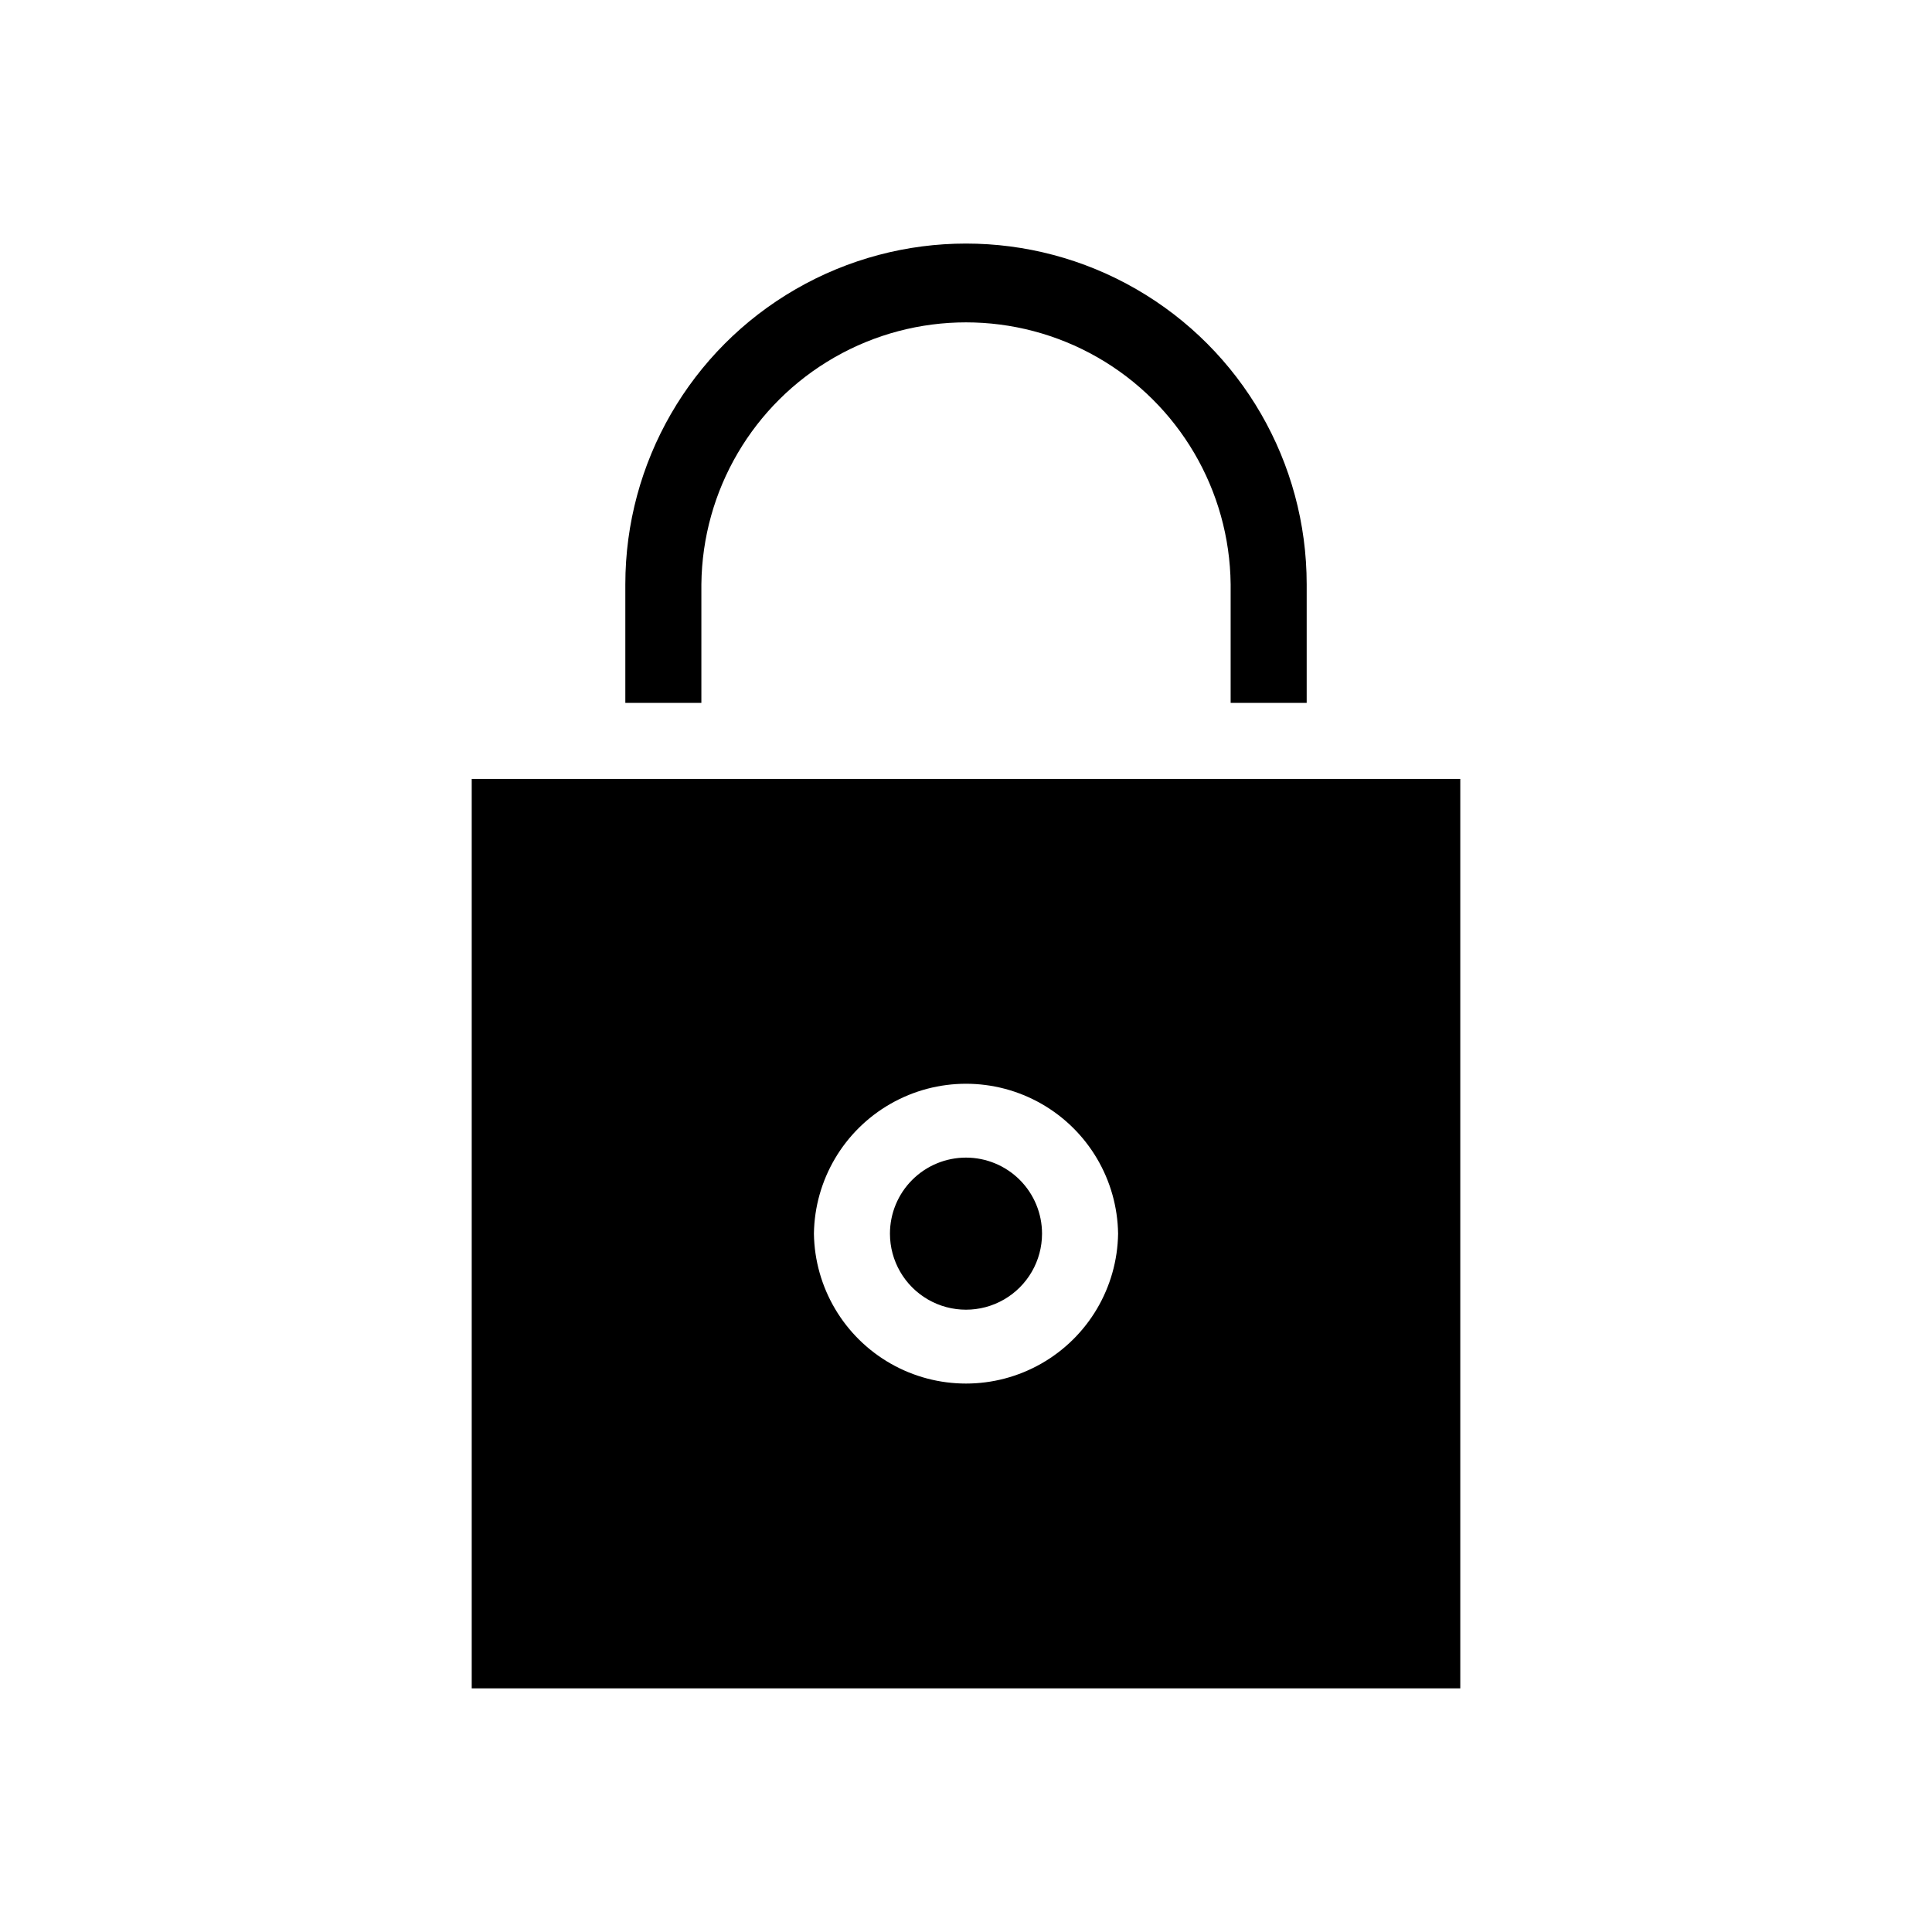 <?xml version="1.0" encoding="UTF-8"?>
<!-- The Best Svg Icon site in the world: iconSvg.co, Visit us! https://iconsvg.co -->
<svg fill="#000000" width="800px" height="800px" version="1.1" viewBox="144 144 512 512" xmlns="http://www.w3.org/2000/svg">
 <path d="m420.15 470.93c0 7.199-3.844 13.855-10.078 17.453-6.234 3.602-13.918 3.602-20.152 0-6.234-3.602-10.074-10.254-10.074-17.453 0-5.344 2.121-10.469 5.902-14.25 3.777-3.777 8.906-5.902 14.25-5.902s10.469 2.125 14.25 5.902c3.777 3.781 5.902 8.906 5.902 14.25zm110.84-120.51v241.02h-261.98v-241.02zm-90.688 120.51h0.004c-0.207-14.258-7.938-27.348-20.32-34.418-12.387-7.074-27.586-7.074-39.973 0-12.387 7.07-20.113 20.16-20.316 34.422 0.207 14.258 7.934 27.348 20.316 34.422 12.387 7.07 27.586 7.07 39.973-0.004 12.387-7.07 20.113-20.16 20.32-34.422zm-110.43-172.1c0.262-24.879 13.684-47.758 35.277-60.125 21.59-12.367 48.117-12.363 69.711 0 21.59 12.367 35.016 35.25 35.273 60.129v31.434h20.152v-31.438c0-32.254-17.207-62.059-45.141-78.188-27.934-16.125-62.352-16.125-90.285 0-27.934 16.129-45.141 45.934-45.141 78.188v31.438h20.152z"/>
</svg>